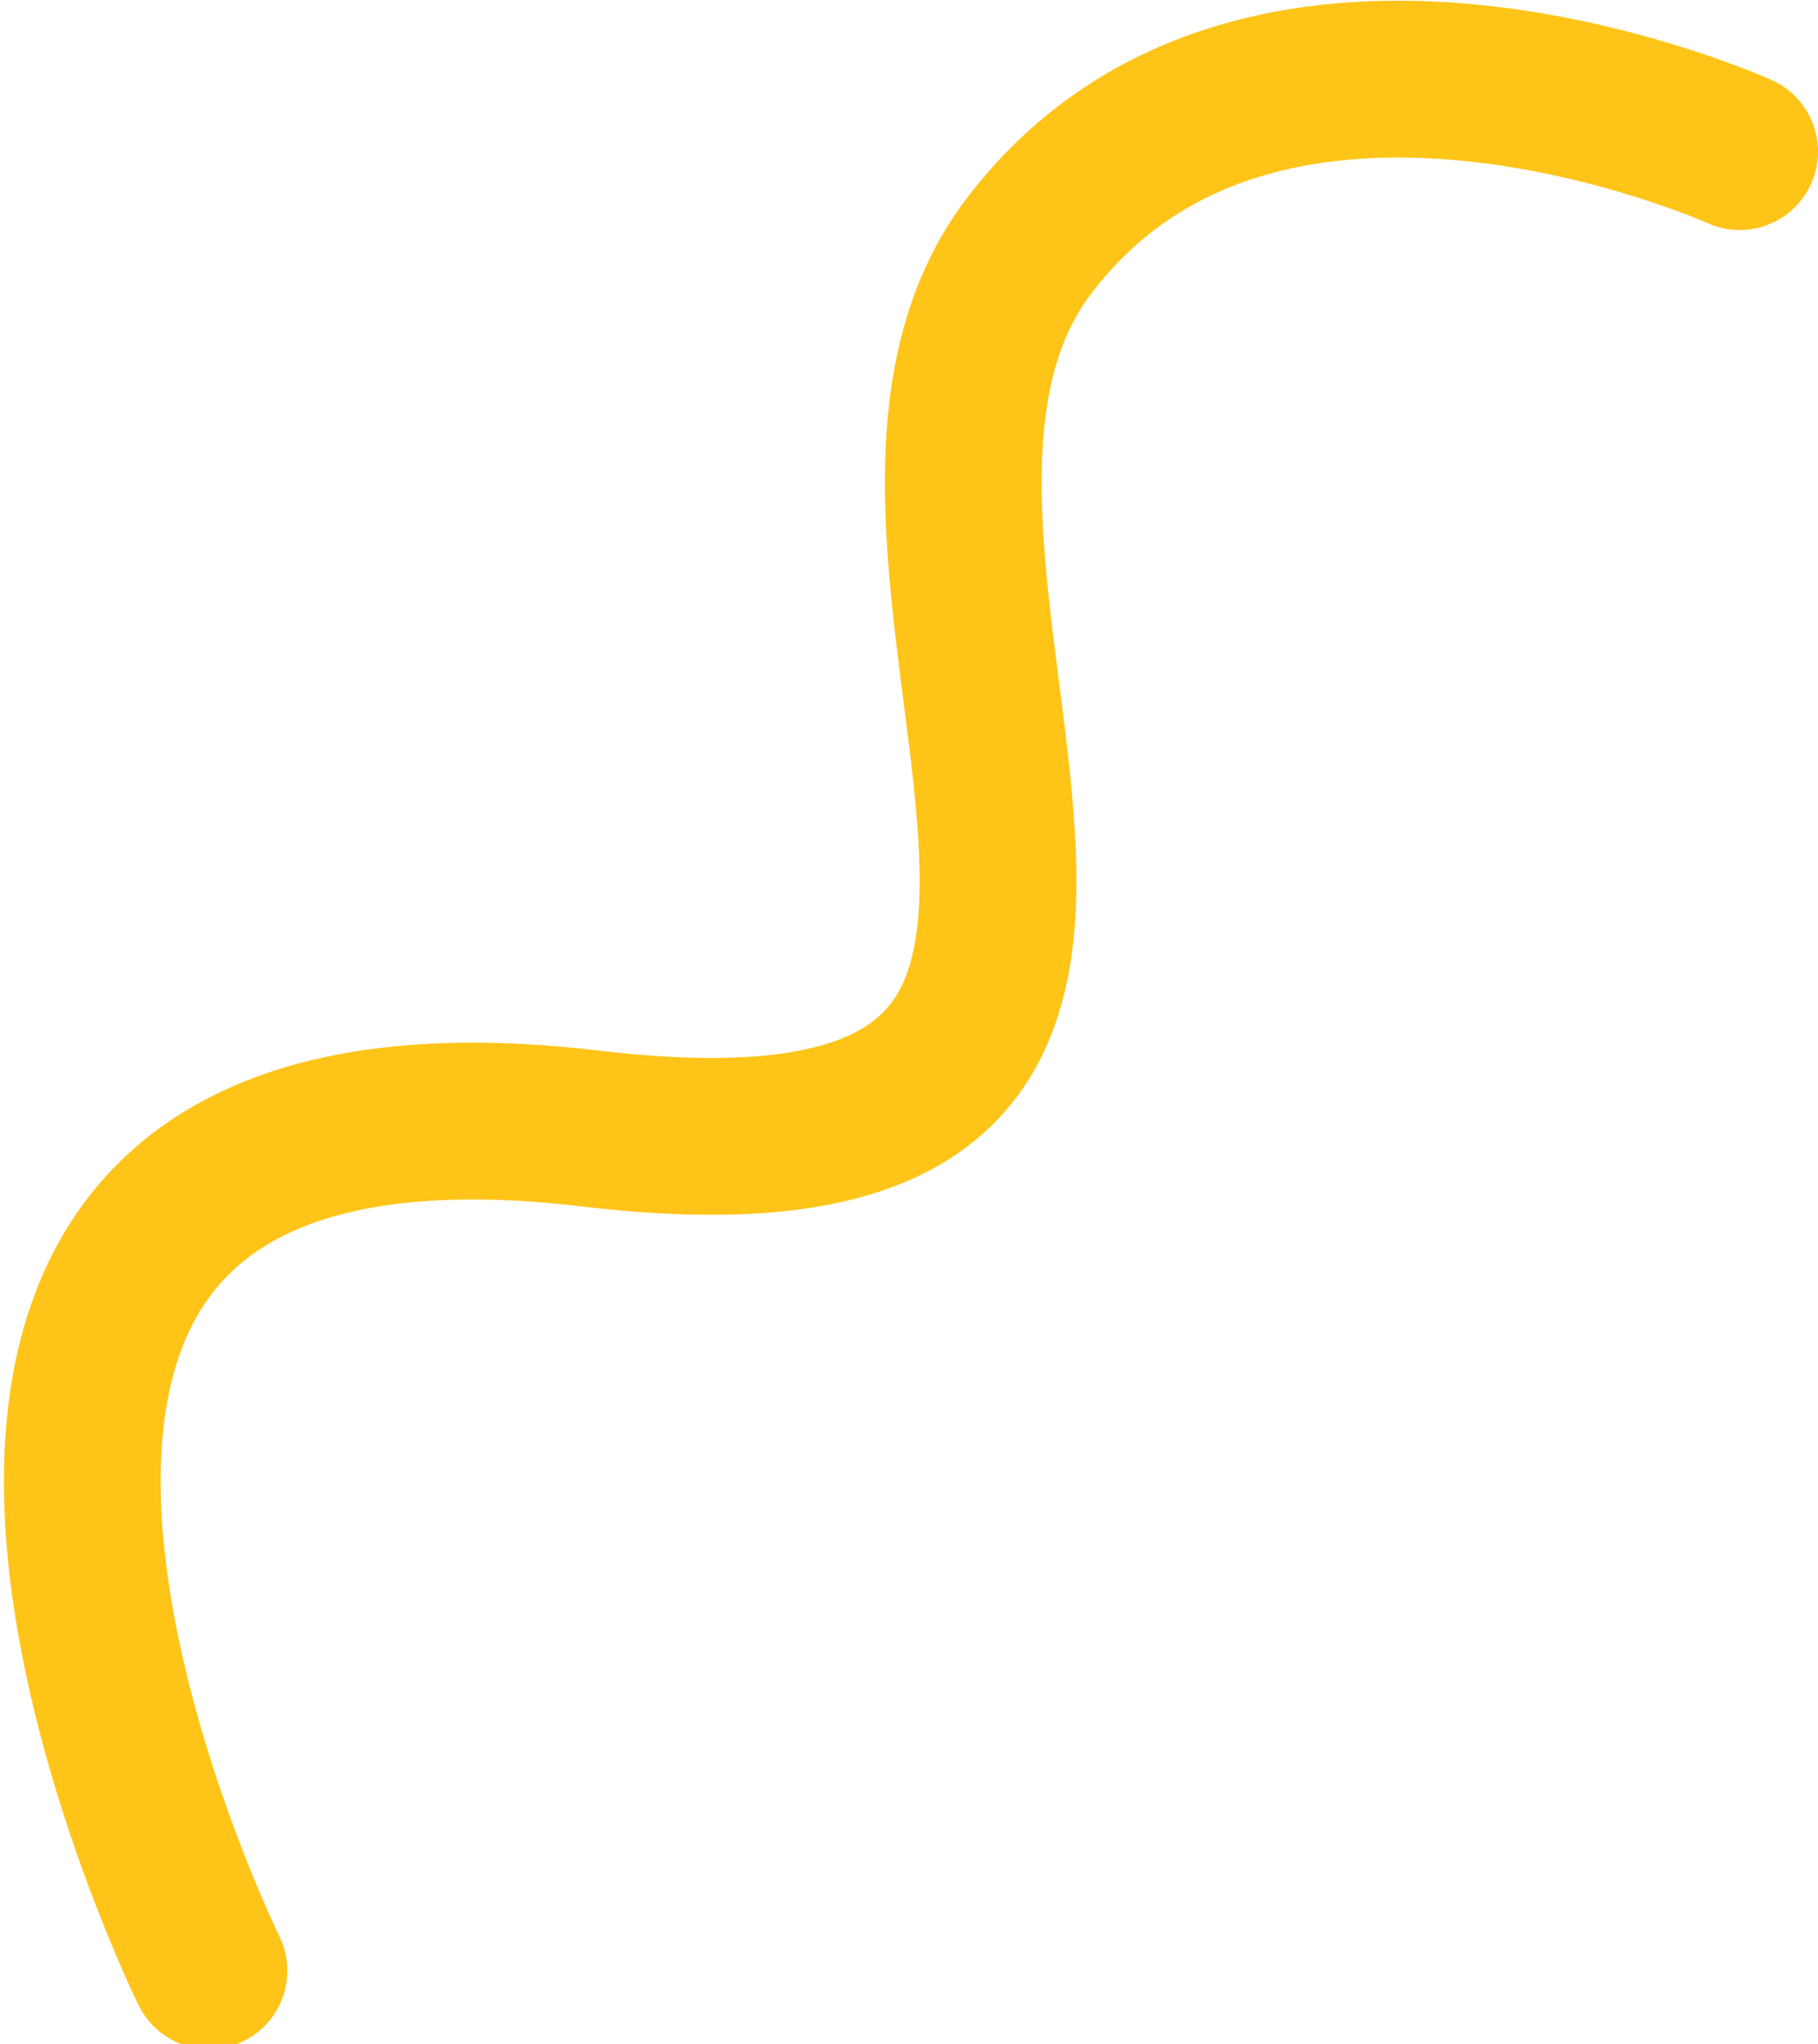 <?xml version="1.0" encoding="UTF-8"?> <!-- Generator: Adobe Illustrator 25.2.0, SVG Export Plug-In . SVG Version: 6.00 Build 0) --> <svg xmlns="http://www.w3.org/2000/svg" xmlns:xlink="http://www.w3.org/1999/xlink" id="Camada_1" x="0px" y="0px" viewBox="0 0 34.8 39.1" style="enable-background:new 0 0 34.8 39.1;" xml:space="preserve"> <style type="text/css"> .st0{fill:none;stroke:#FFC418;stroke-width:3;stroke-linecap:round;stroke-linejoin:round;} </style> <g id="Camada_2_1_"> <g id="Camada_1-2"> <path class="st0" d="M33.3,2.9c0,0-9.1-4.1-13.6,1.8s5.6,18.5-8.3,16.9c-16.3-2-7.4,16.1-7.4,16.1"></path> </g> </g> </svg> 
